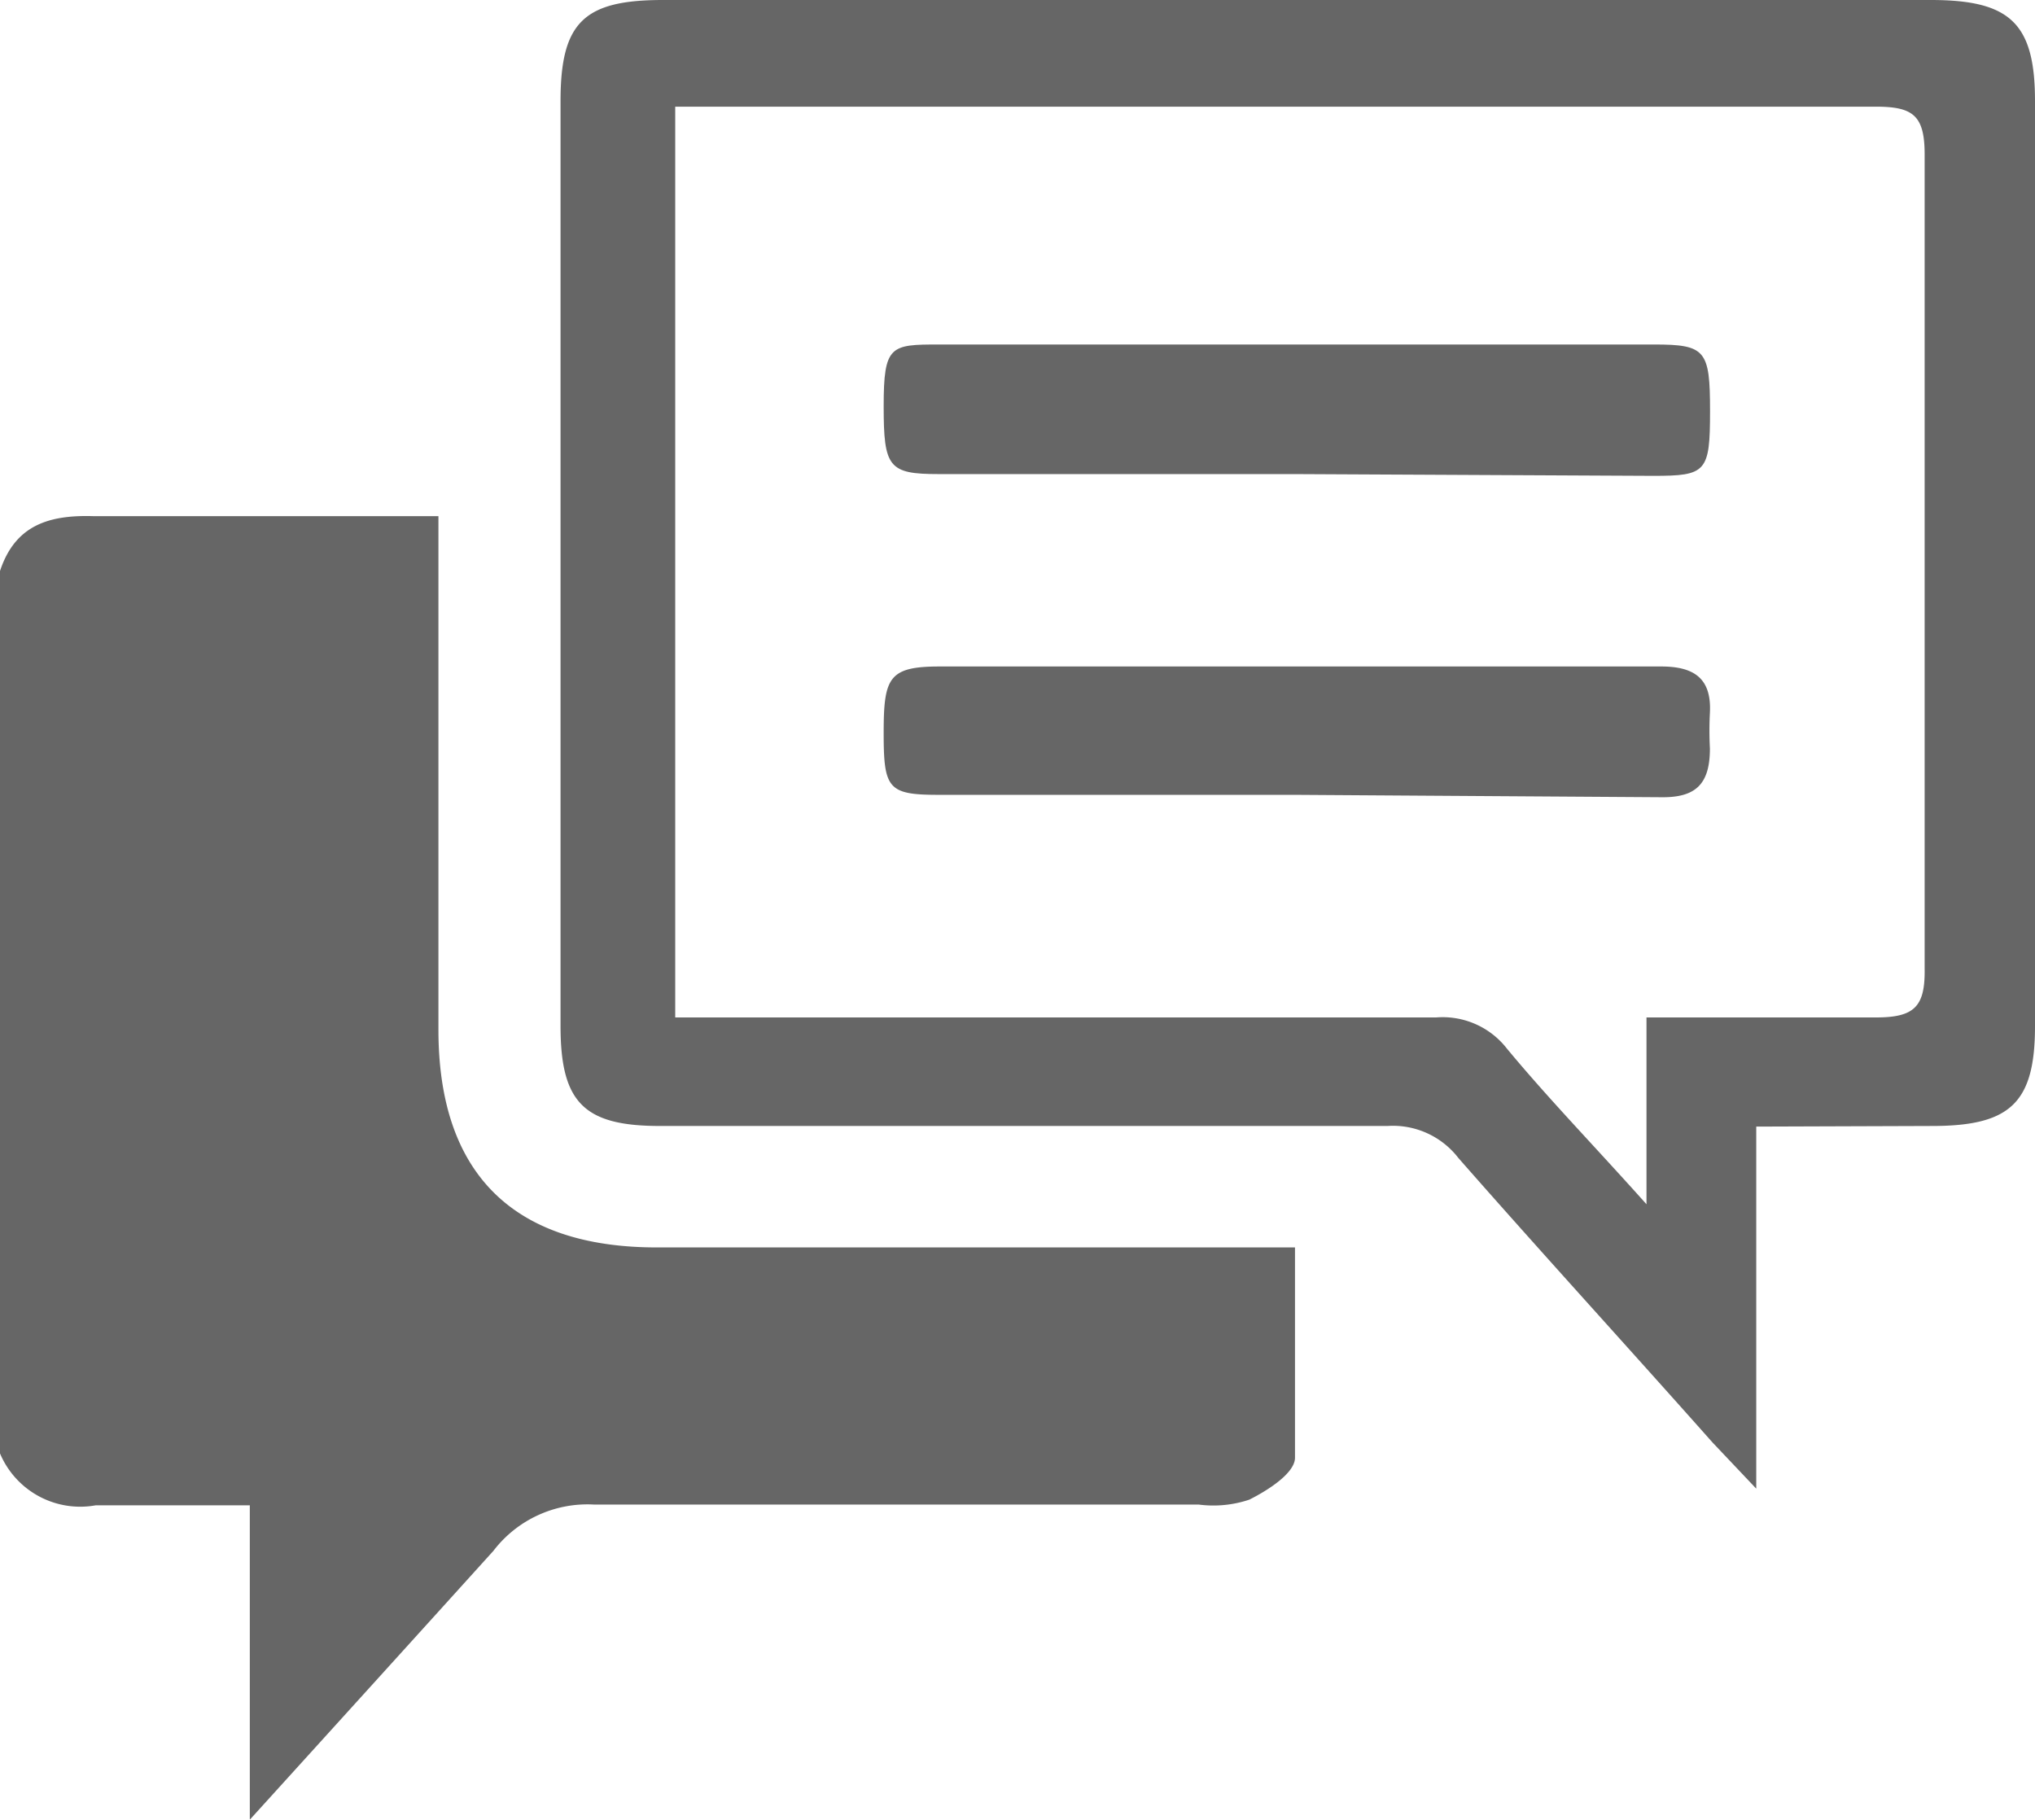 <svg id="レイヤー_1" data-name="レイヤー 1" xmlns="http://www.w3.org/2000/svg" width="72.5" height="64.833" viewBox="0 0 72.5 64.833">
  <g id="Group_255" data-name="Group 255" opacity="0.88">
    <path id="Path_337" data-name="Path 337" d="M0,10.327c.527-1.6,1.692-2,3.3-1.955H15.62v18.3c0,5.119,2.658,7.755,7.777,7.755H46.136v7.492c0,.549-.967,1.164-1.626,1.494a4.021,4.021,0,0,1-1.8.176H21.179a4.218,4.218,0,0,0-3.6,1.648C14.72,48.4,11.908,51.5,8.9,54.816v-11.2H3.405A3.1,3.1,0,0,1,0,41.766Z" transform="translate(0 10.017)" fill="#525252"/>
    <path id="Path_338" data-name="Path 338" d="M51.689,40.139v12.9l-1.56-1.648C47.12,48,44.066,44.664,41.078,41.259a2.944,2.944,0,0,0-2.527-1.142H12.627c-2.7,0-3.537-.835-3.537-3.559V3.6C9.09.791,9.925,0,12.737,0h45.17c2.812,0,3.713.813,3.713,3.6V36.558c0,2.7-.857,3.537-3.559,3.559ZM47.779,36.25h8.173c1.362,0,1.758-.373,1.736-1.736V5.492c0-1.406-.439-1.692-1.758-1.692H13.176V36.25H40.287a2.9,2.9,0,0,1,2.527,1.12c1.494,1.8,3.12,3.471,4.965,5.536Z" transform="translate(10.88)" fill="#525252"/>
    <path id="Path_339" data-name="Path 339" d="M28.984,10.2h-12.7c-1.78,0-1.955-.242-1.955-2.417s.242-2.2,1.977-2.2H41.77c1.845,0,2,.2,2,2.373s-.132,2.307-2.021,2.307Z" transform="translate(17.153 6.691)" fill="#525252"/>
    <path id="Path_340" data-name="Path 340" d="M28.984,15.38h-12.7c-1.8,0-1.955-.22-1.955-2.2s.176-2.373,2-2.373h25.7c1.164,0,1.8.417,1.736,1.648a12.325,12.325,0,0,0,0,1.274c0,1.274-.505,1.758-1.758,1.736Z" transform="translate(17.153 12.939)" fill="#525252"/>
  </g>
</svg>

